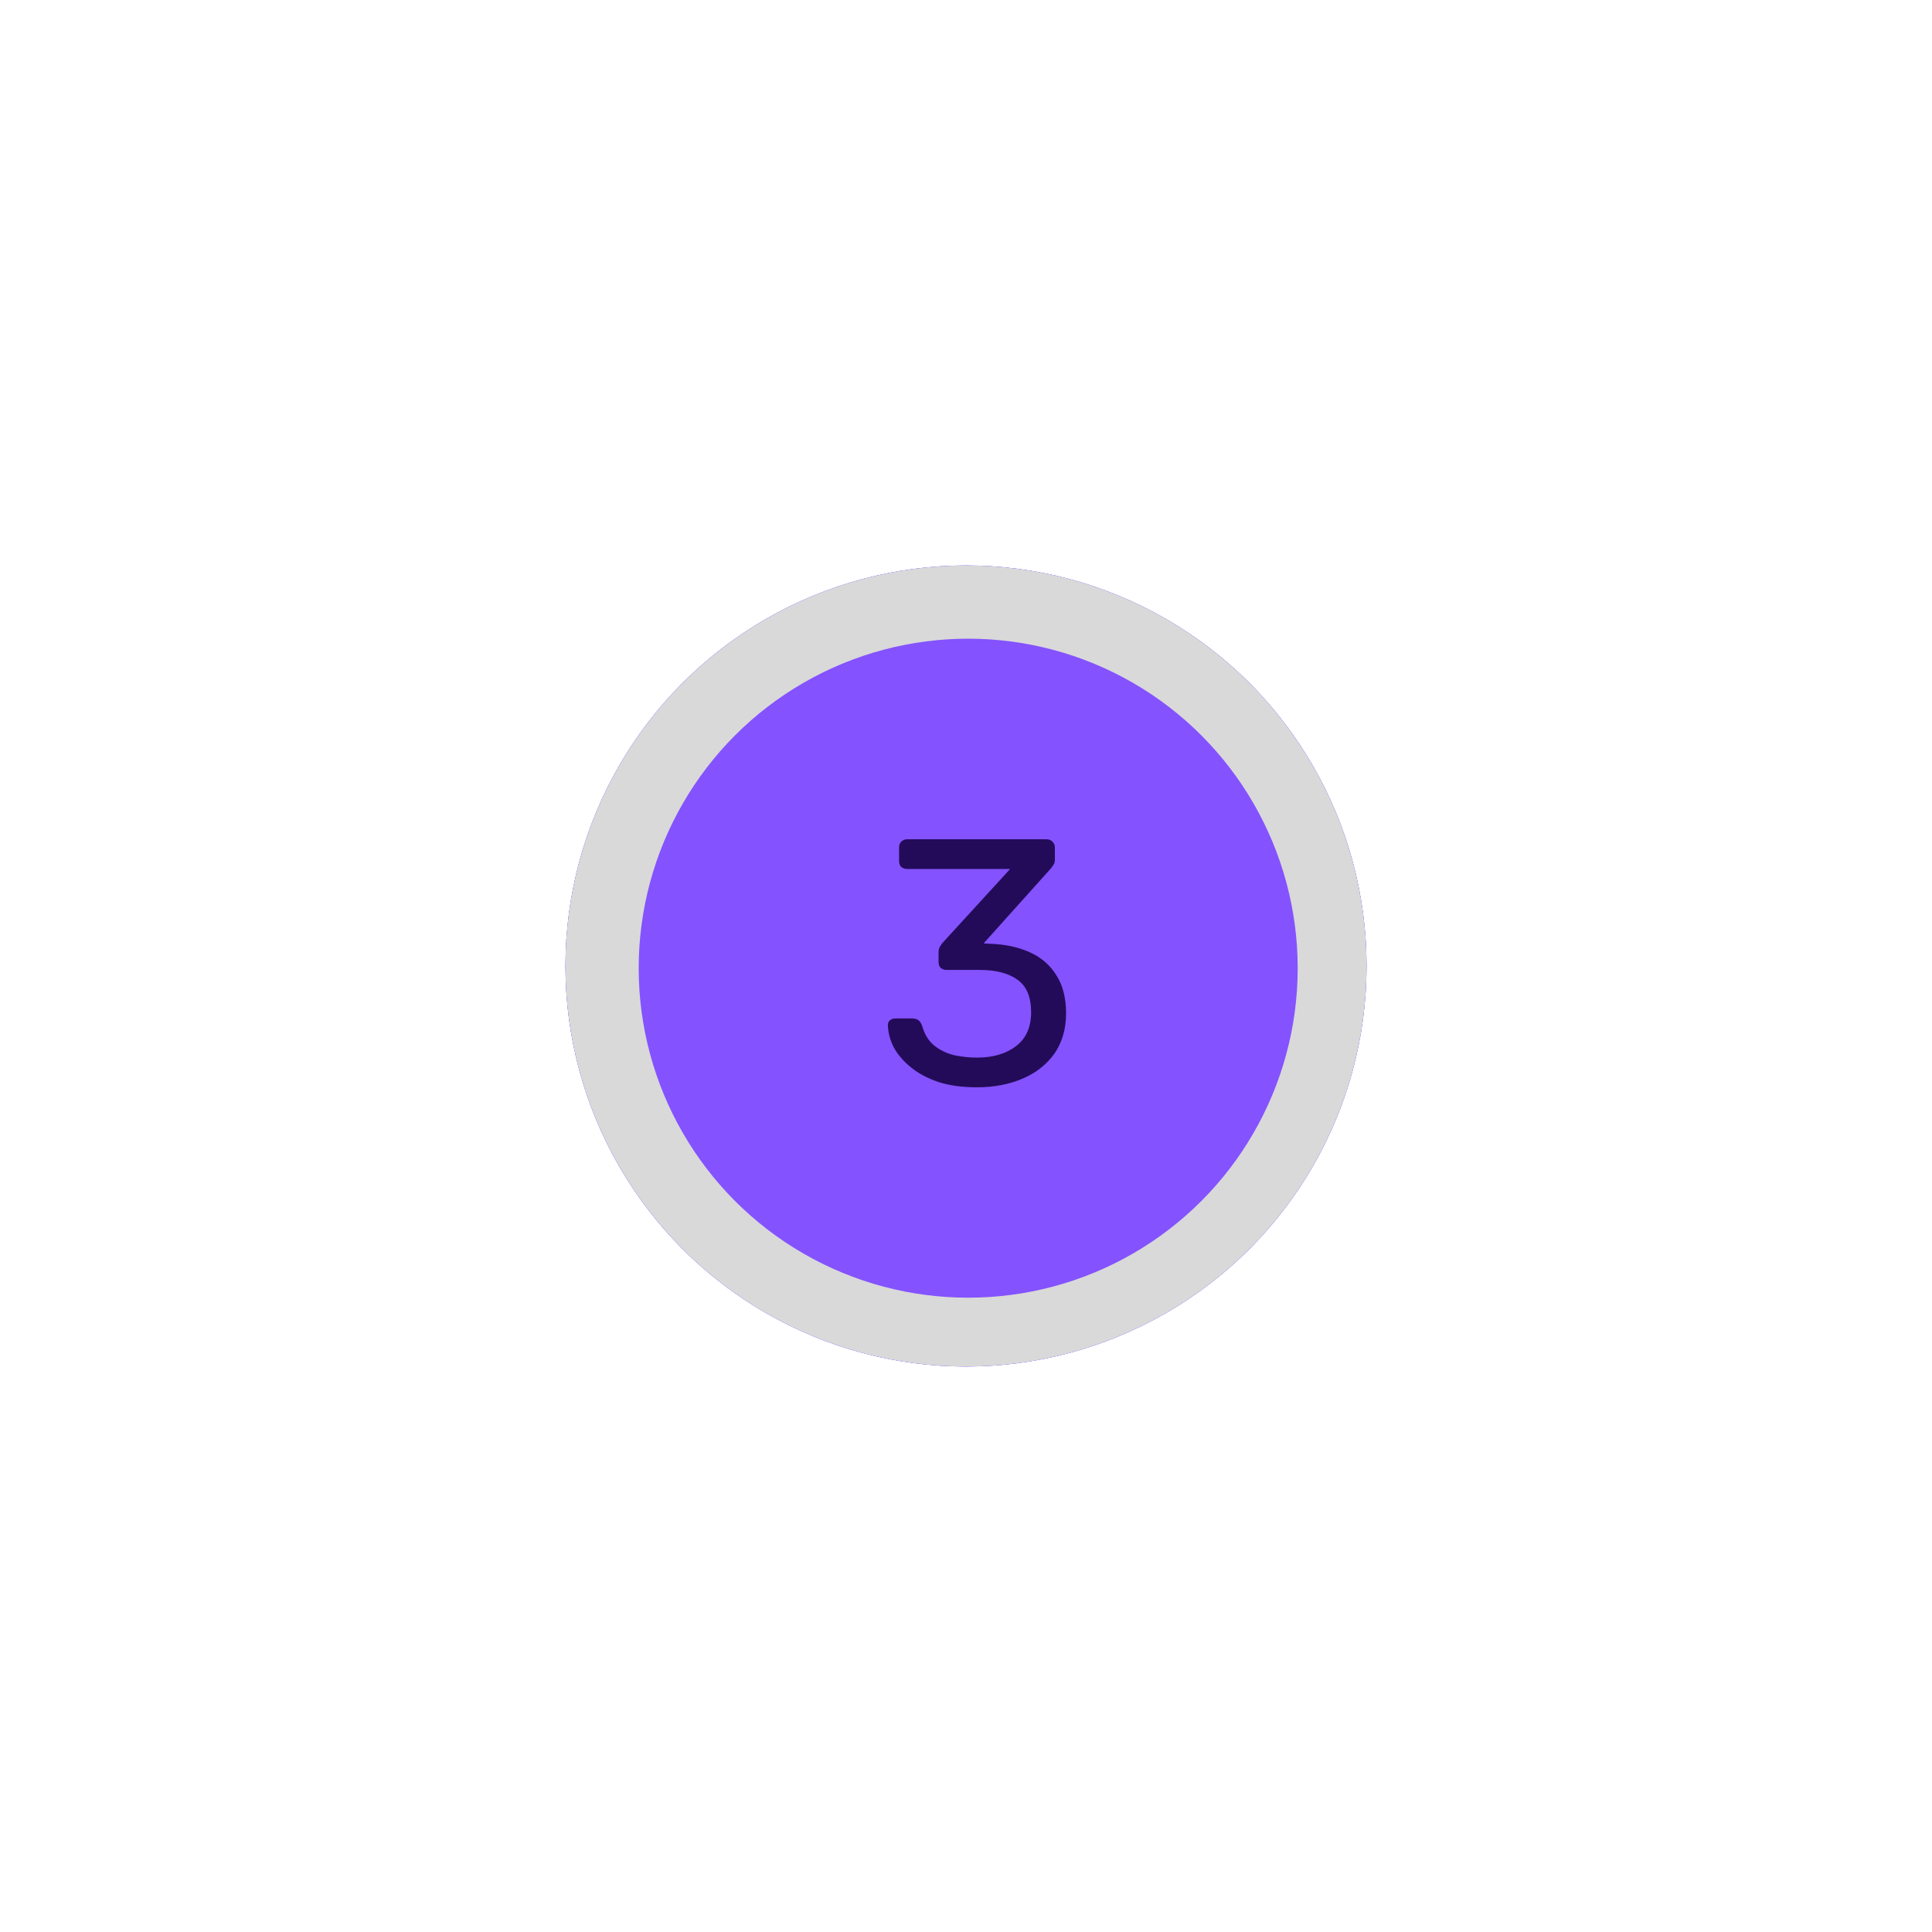 <svg width="82" height="82" viewBox="0 0 82 82" fill="none" xmlns="http://www.w3.org/2000/svg">
<circle cx="41" cy="41" r="17" fill="#8452FF"/>
<circle cx="41" cy="41" r="17" fill="#8452FF"/>
<circle cx="41" cy="41" r="17" fill="#D9D9D9"/>
<circle cx="41.093" cy="41.093" r="13.985" fill="#8452FF"/>
<path d="M41.466 46.148C40.843 46.148 40.3 46.074 39.835 45.926C39.37 45.768 38.98 45.56 38.664 45.303C38.347 45.046 38.105 44.764 37.937 44.458C37.779 44.152 37.695 43.835 37.685 43.509C37.685 43.42 37.715 43.351 37.774 43.302C37.834 43.252 37.908 43.227 37.997 43.227H38.723C38.812 43.227 38.891 43.247 38.96 43.287C39.029 43.326 39.089 43.41 39.138 43.539C39.237 43.895 39.405 44.171 39.642 44.369C39.889 44.567 40.171 44.705 40.487 44.784C40.814 44.853 41.14 44.888 41.466 44.888C42.148 44.888 42.702 44.725 43.127 44.399C43.552 44.073 43.764 43.593 43.764 42.961C43.764 42.318 43.571 41.858 43.186 41.582C42.8 41.305 42.267 41.167 41.585 41.167H40.176C40.077 41.167 39.993 41.137 39.924 41.078C39.865 41.018 39.835 40.934 39.835 40.826V40.425C39.835 40.336 39.85 40.262 39.88 40.203C39.919 40.134 39.959 40.074 39.998 40.025L42.874 36.882H38.501C38.402 36.882 38.318 36.852 38.249 36.793C38.189 36.733 38.16 36.649 38.16 36.541V35.977C38.16 35.869 38.189 35.785 38.249 35.725C38.318 35.656 38.402 35.621 38.501 35.621H44.416C44.525 35.621 44.609 35.656 44.669 35.725C44.738 35.785 44.772 35.869 44.772 35.977V36.511C44.772 36.58 44.752 36.645 44.713 36.704C44.683 36.753 44.649 36.803 44.609 36.852L41.748 40.04L41.985 40.055C42.637 40.074 43.206 40.193 43.69 40.41C44.184 40.628 44.565 40.954 44.832 41.389C45.108 41.814 45.247 42.353 45.247 43.005C45.247 43.667 45.084 44.236 44.758 44.71C44.431 45.175 43.982 45.531 43.408 45.778C42.835 46.025 42.188 46.148 41.466 46.148Z" fill="#230B59"/>
</svg>
